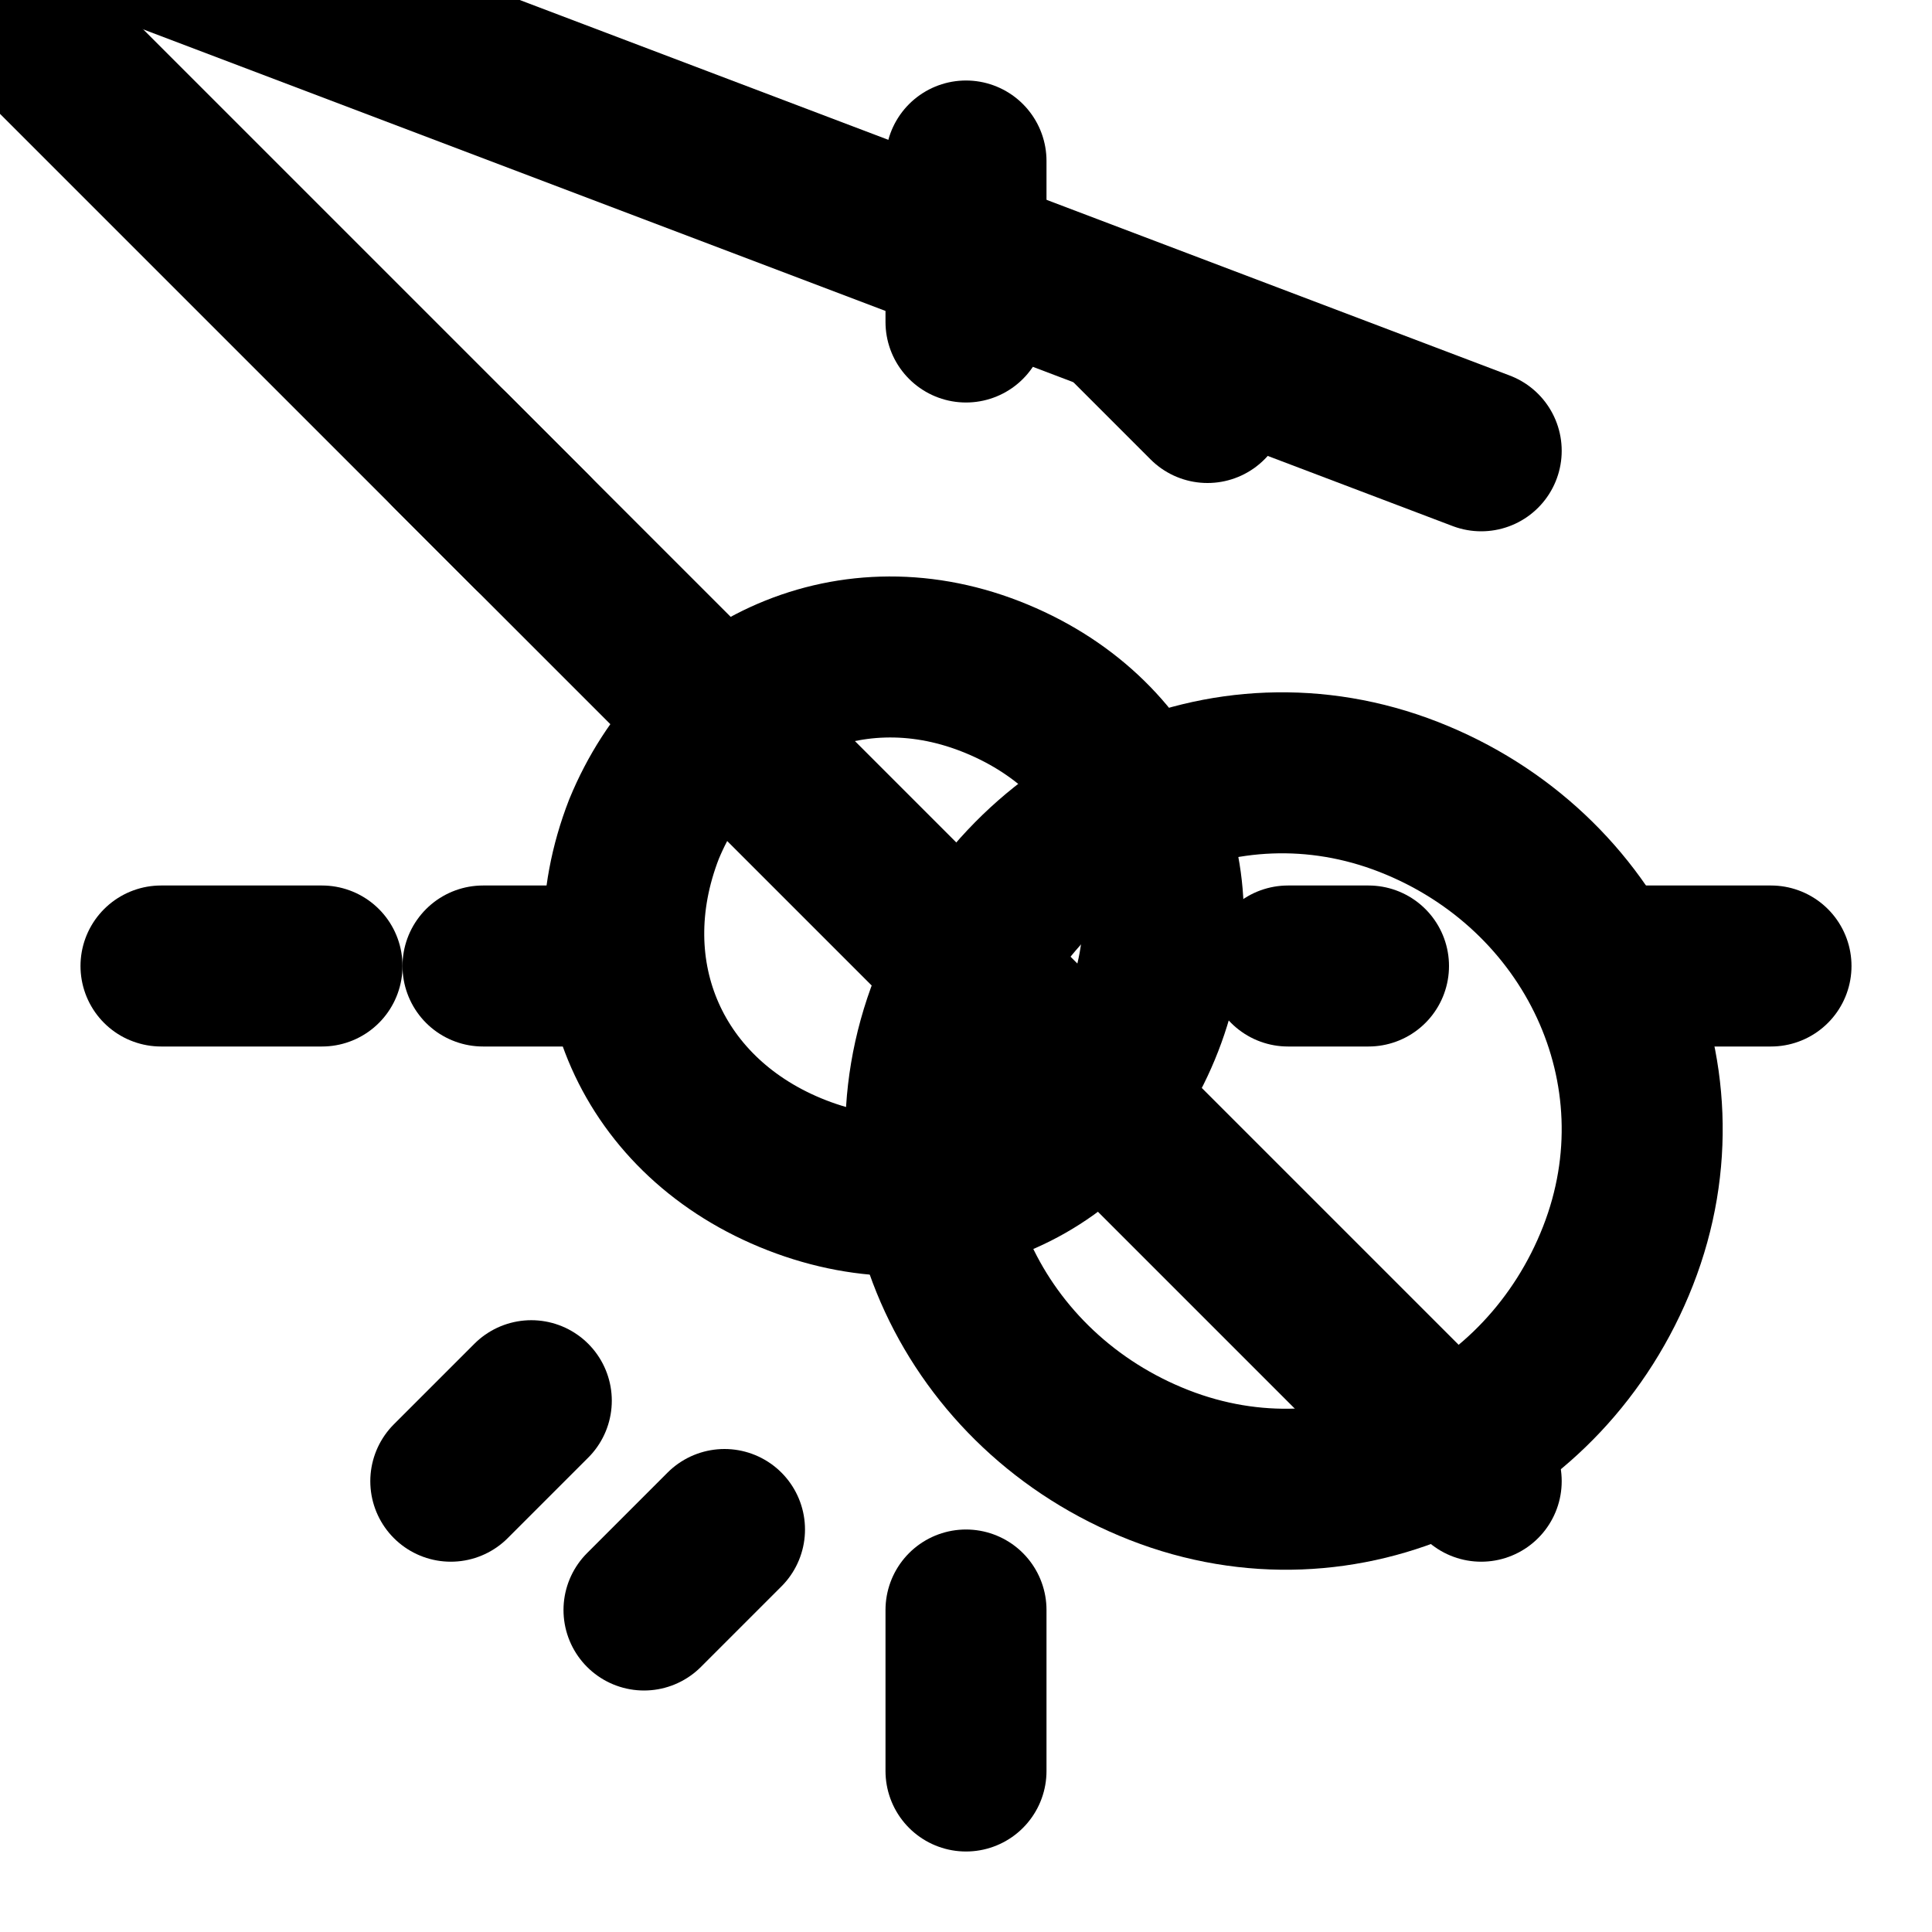<svg xmlns="http://www.w3.org/2000/svg" viewBox="0 0 24 24" fill="none" stroke="currentColor" stroke-width="2" stroke-linecap="round" stroke-linejoin="round" class="lucide lucide-bitcoin"><path d="M11.8 12.5c.9-2.3 3.4-3.5 5.7-2.6s3.5 3.4 2.6 5.7-3.4 3.5-5.7 2.6-3.5-3.4-2.6-5.7Z"/><path d="M8 10.3c.7-1.7 2.5-2.6 4.3-1.9s2.6 2.5 1.9 4.3-2.5 2.6-4.3 1.9-2.6-2.5-1.9-4.3Z"/><path d="M12 22v-2"/><path d="M12 4V2"/><path d="m15 5-1-1"/><path d="m9 19-1 1"/><path d="M18.4 18.4-1-1"/><path d="M5.6 5.6l1 1"/><path d="M18.4 5.6 1-1"/><path d="M5.6 18.4l1-1"/><path d="M22 12h-2"/><path d="M4 12H2"/><path d="M17 12h-1"/><path d="M7 12H6"/></svg>
